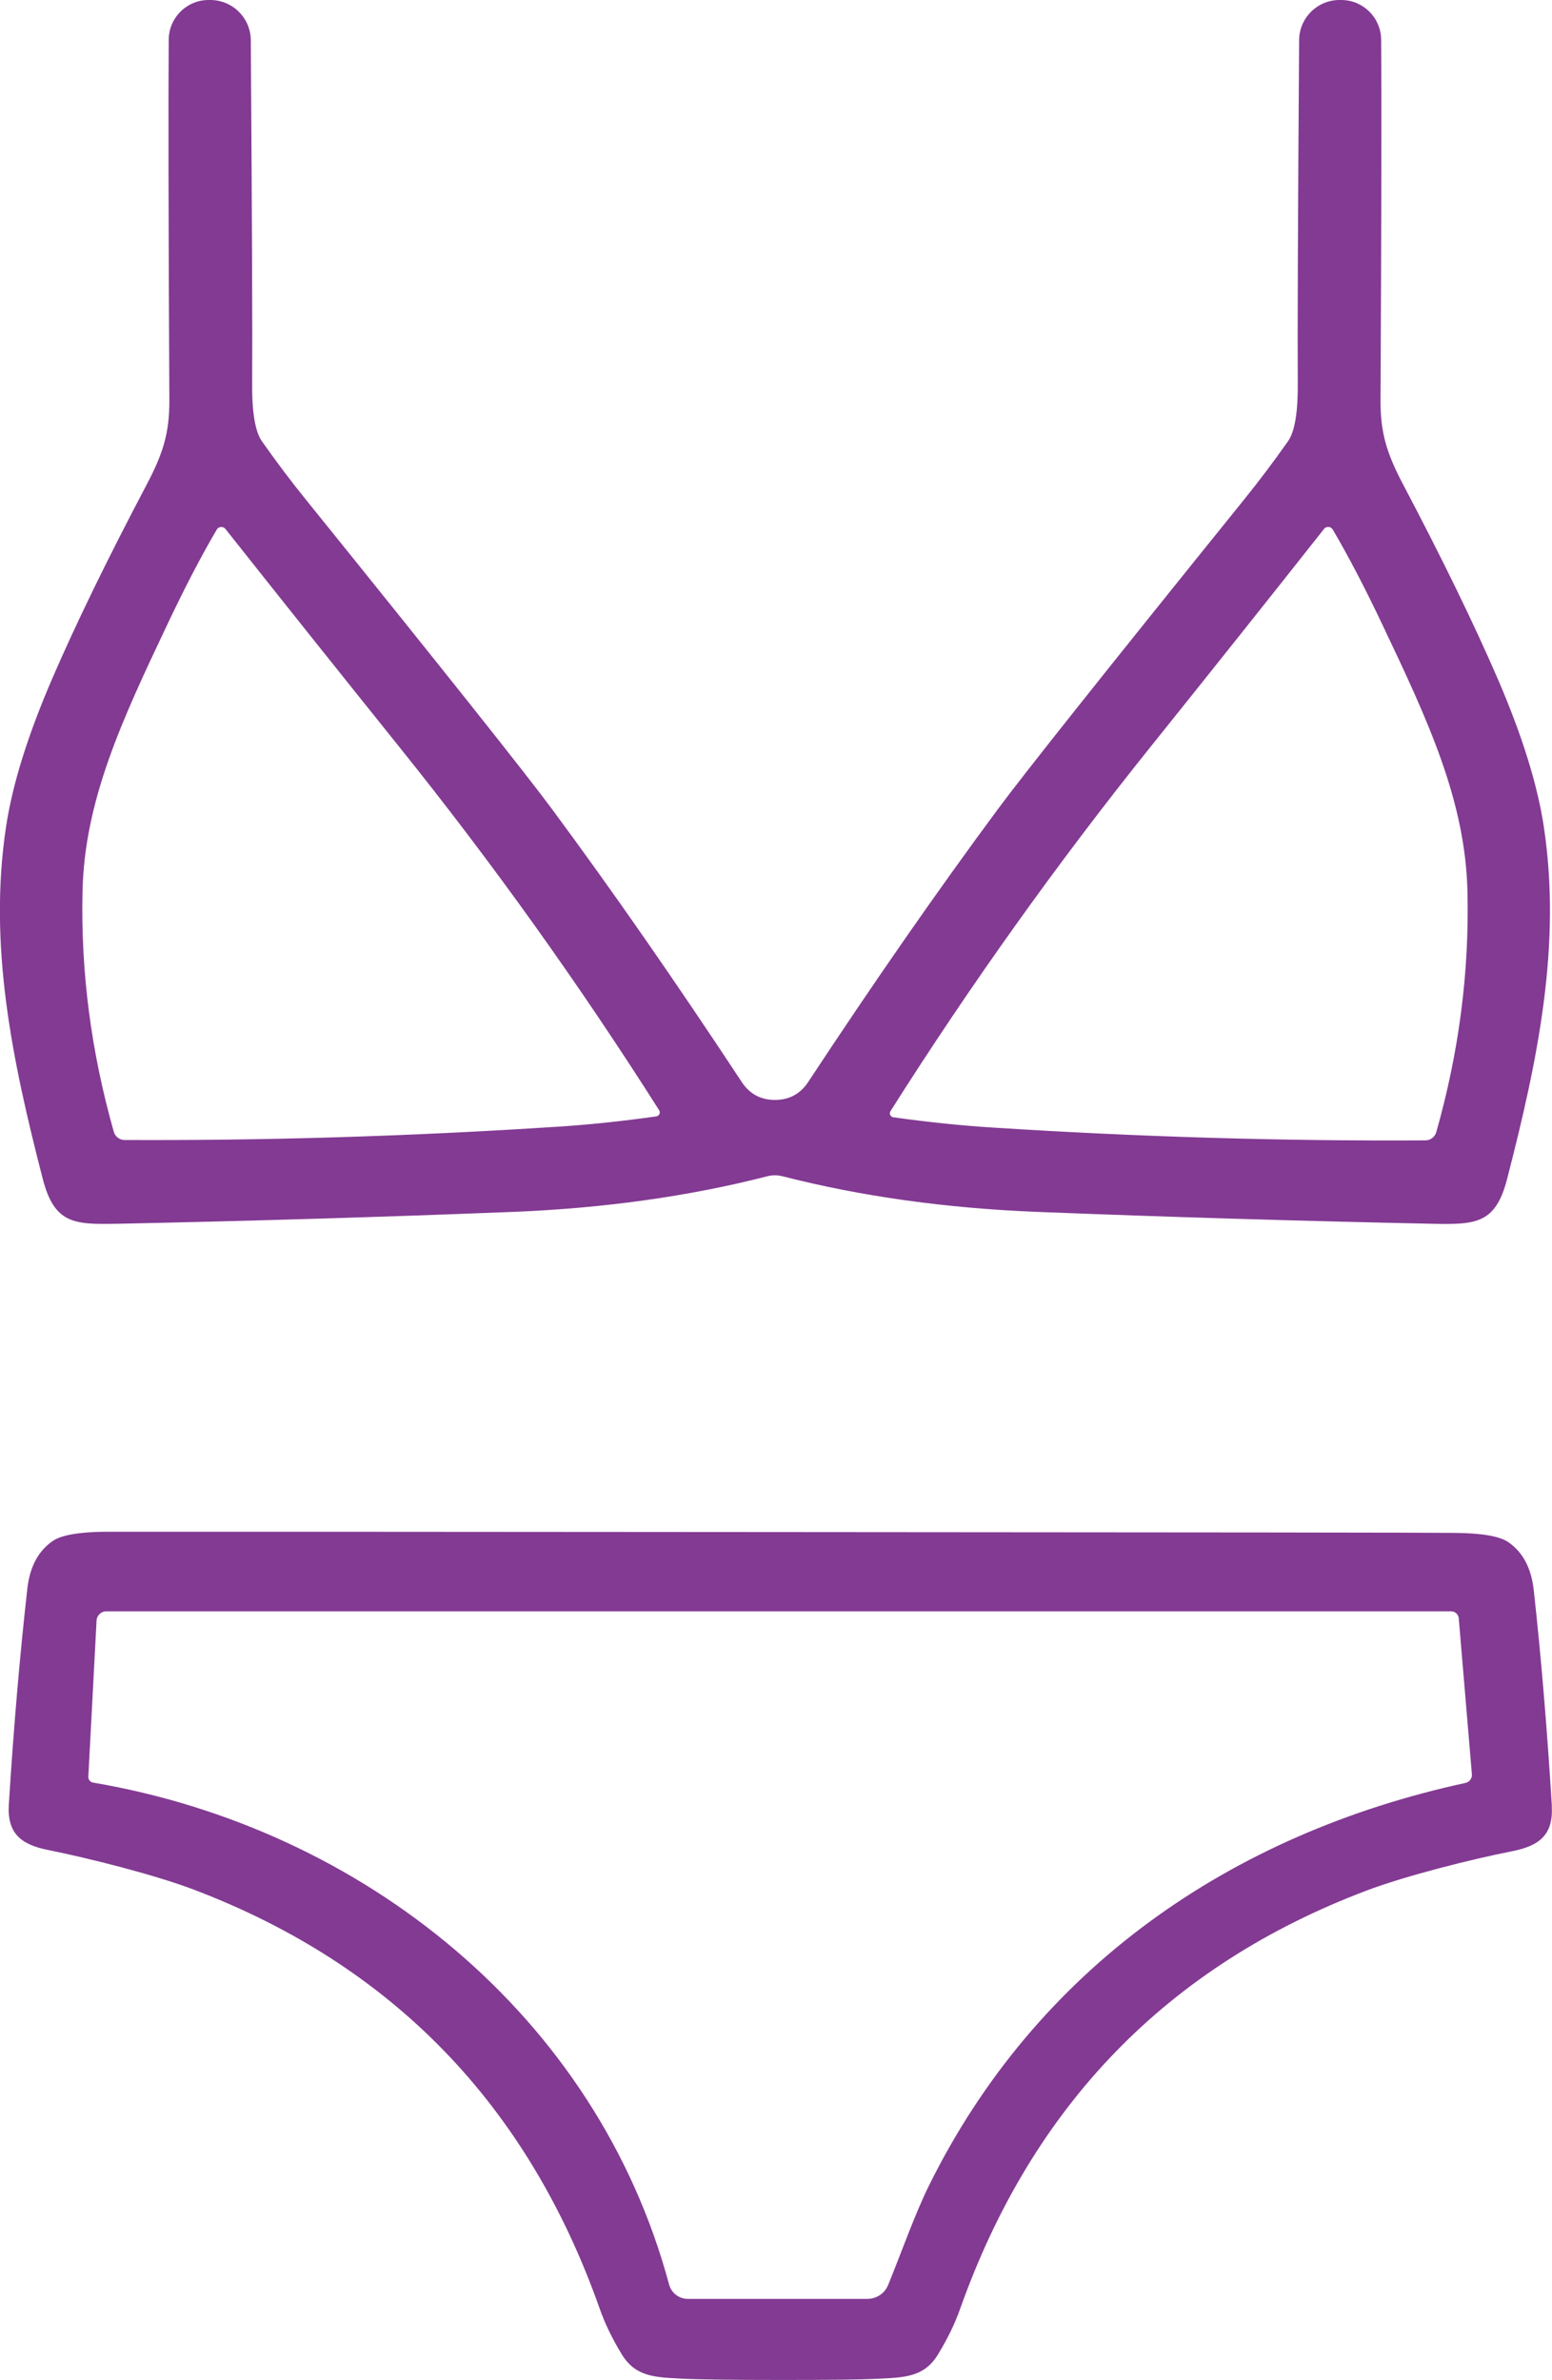 <svg viewBox="0 0 322.58 494.71" xmlns="http://www.w3.org/2000/svg" data-name="Layer 2" id="Layer_2">
  <defs>
    <style>
      .cls-1 {
        fill: #833a93;
      }
    </style>
  </defs>
  <g data-name="Ñëîé 1" id="_Ñëîé_1">
    <g>
      <path d="M24.22,254.38c28.16-.59,55.58-1.41,82.24-2.47,19.02-.75,36.7-3.22,53.07-7.42.51-.13,1.02-.19,1.54-.19s1.05.07,1.54.19c16.38,4.2,34.07,6.67,53.09,7.42,26.66,1.05,54.08,1.88,82.24,2.47,8.81.17,12.9-.02,15.3-9.28,6.45-24.97,11.32-48.65,7.66-73.13-1.31-8.8-4.52-19.1-9.61-30.9-4.99-11.53-11.53-24.95-19.61-40.28-3.38-6.41-4.76-10.71-4.74-17.46.19-38.54.23-63.57.13-75.1C287.02,3.69,283.35.02,278.81,0h-.35c-4.63-.02-8.4,3.7-8.44,8.33-.26,37.89-.35,61.61-.28,71.18.06,6.13-.62,10.2-2.03,12.21-3,4.27-6.14,8.43-9.41,12.47-28.44,35.25-45.38,56.56-50.84,63.93-12.52,16.91-25.68,35.83-39.47,56.77-1.64,2.5-3.95,3.74-6.93,3.74s-5.26-1.25-6.9-3.74c-13.79-20.93-26.95-39.86-39.47-56.77-5.45-7.37-22.4-28.68-50.84-63.93-3.28-4.04-6.41-8.2-9.41-12.47-1.41-2.01-2.09-6.07-2.03-12.21.07-9.57-.02-33.29-.28-71.18C52.08,3.7,48.3-.02,43.67,0h-.35c-4.54.02-8.21,3.69-8.25,8.22-.1,11.53-.06,36.56.13,75.1.02,6.75-1.36,11.06-4.74,17.46-8.08,15.32-14.62,28.75-19.61,40.28-5.09,11.8-8.3,22.1-9.61,30.9-3.66,24.48,1.21,48.15,7.66,73.13,2.4,9.26,6.49,9.46,15.3,9.28ZM137.12,231.09c.07.46-.25.89-.71.96-7.34,1.04-14.25,1.76-20.73,2.16-30.33,1.98-60.26,2.89-89.79,2.75-1.04-.01-1.95-.7-2.23-1.69-4.72-16.61-6.89-33.25-6.51-49.93.41-18.96,8.18-35.6,17.59-55.45,3.65-7.72,7.09-14.33,10.32-19.82.06-.11.15-.2.24-.28.47-.39,1.17-.32,1.55.15,10.75,13.58,22.8,28.69,36.16,45.34,19.35,24.09,37.34,49.25,53.97,75.46.07.1.11.22.13.34ZM48.2,108c-.09-.07-.2-.13-.3-.2.1.07.2.12.3.2ZM47.03,107.35c.16.06.33.12.49.2-.16-.08-.32-.14-.49-.2ZM46.3,107.14c.14.03.28.04.42.08-.14-.04-.28-.06-.42-.08ZM45.89,107.07c-.13-.01-.26,0-.39,0,.13,0,.26-.01.39,0ZM44.64,107.16c.14-.03.29-.07.43-.09-.15.02-.29.06-.43.09ZM42.73,108.07s.03-.02.04-.03c-.12.1-.22.21-.33.32.1-.1.18-.2.29-.29ZM42.19,108.62c-.17.21-.33.44-.47.69.13-.25.29-.48.47-.69ZM43.21,107.74c.09-.06.18-.13.28-.18-.1.05-.18.12-.28.18ZM43.88,107.39c.13-.05.25-.12.38-.15-.13.04-.25.1-.38.15ZM284.01,7.67c.04.18.04.37.06.55-.02-.18-.02-.37-.06-.55ZM277.01,110.07c3.23,5.5,6.68,12.1,10.34,19.82,9.44,19.87,17.23,36.51,17.66,55.49.39,16.69-1.77,33.35-6.49,49.97-.29.99-1.19,1.67-2.23,1.69-29.55.17-59.5-.71-89.86-2.66-6.49-.4-13.41-1.12-20.75-2.14-.12-.02-.24-.06-.34-.13-.39-.26-.5-.78-.24-1.17,16.62-26.26,34.61-51.46,53.95-75.59,13.36-16.66,25.41-31.8,36.14-45.4.09-.11.19-.2.31-.27.53-.31,1.2-.13,1.51.4ZM278.82,108.51c.11.1.22.19.32.3-.1-.11-.22-.2-.32-.3ZM277.26,107.58c.15.05.3.09.44.16-.14-.07-.29-.11-.44-.16ZM277.94,107.88c.19.1.37.2.54.33-.17-.13-.36-.23-.54-.33ZM275.59,4.3c.14-.09.29-.16.44-.24-.15.08-.3.15-.44.24ZM276.49,3.8c.16-.07.33-.11.49-.16-.16.05-.34.09-.49.16ZM277.48,3.49c.17-.04.36-.04.53-.06-.18.02-.36.02-.53.06ZM275.99,107.3c-.26-.01-.51,0-.77.03.26-.03.51-.04.77-.03ZM273.42,107.92c-.13.07-.24.17-.36.26.11-.08.22-.18.33-.25,0,0,.02,0,.03-.01ZM272.71,108.44c-.22.2-.43.41-.61.66.18-.24.39-.46.61-.66ZM274,107.65c.08-.03.16-.08.25-.11-.09.03-.16.08-.25.11ZM274.73,107.42c.13-.03.26-.07.39-.09-.13.02-.26.06-.39.09ZM282.9,5.36c-.11-.14-.21-.28-.33-.4.12.12.22.27.33.4ZM283.86,7.17c-.05-.17-.09-.35-.16-.51.07.16.11.34.16.51ZM283.46,6.21c-.08-.15-.15-.31-.25-.46.1.14.17.31.25.46ZM279.88,3.49c.17.04.33.1.5.16-.17-.05-.33-.12-.5-.16ZM280.88,3.81c.16.07.31.17.46.25-.15-.08-.3-.18-.46-.25ZM281.78,4.3c.14.1.27.22.4.33-.13-.11-.26-.24-.4-.33ZM278.83,3.38c.18,0,.34.04.51.06-.19-.02-.37-.06-.56-.06.01,0,.03,0,.04,0ZM275.19,4.63c-.13.11-.27.2-.38.32.12-.12.26-.22.38-.32ZM273.38,7.65c.03-.17.1-.33.15-.5-.05.17-.12.33-.15.5ZM273.68,6.65c.07-.16.16-.31.24-.46-.08.15-.18.3-.24.46ZM274.17,5.74c.09-.14.21-.26.32-.4-.11.13-.23.25-.32.4ZM273.32,8.19c-.02.18-.05.36-.05.55,0-.01,0-.03,0-.04,0-.17.03-.34.05-.51Z" class="cls-1"></path>
      <path d="M322.55,375.4c-1-16.26-2.25-31.24-3.77-44.93-.51-4.52-2.25-7.81-5.24-9.89-1.8-1.26-5.5-1.9-11.08-1.95-5.06-.06-51.8-.12-140.22-.17-88.43-.07-135.17-.09-140.22-.07-5.6.04-9.3.69-11.1,1.95-2.99,2.08-4.73,5.37-5.24,9.89-1.54,13.68-2.83,28.65-3.85,44.91-.35,5.95,2.53,8.29,8.2,9.41,8.44,1.69,22.23,5.17,30.36,8.27,41.21,15.7,69.29,44.71,84.25,87.04,1.07,3.07,2.6,6.25,4.61,9.54,2.84,4.63,6.84,4.74,12.27,5.02,3.61.19,10.46.28,20.56.28,10.1.01,16.96-.07,20.58-.26,5.43-.26,9.44-.37,12.27-5,2.01-3.28,3.55-6.45,4.63-9.52,15.02-42.32,43.15-71.29,84.38-86.91,8.14-3.09,21.94-6.56,30.39-8.22,5.67-1.13,8.55-3.44,8.2-9.39ZM184.58,474.99c-.7,1.73-2.4,2.85-4.28,2.86h-37.33c-1.83,0-3.42-1.22-3.9-2.99-15-55.81-63.58-94.79-119.74-104.33-.58-.1-.99-.62-.97-1.21l1.71-32.44c.05-1.09.94-1.95,2.03-1.95h279.5c.84,0,1.54.64,1.6,1.47l2.73,32.4c.07.85-.49,1.61-1.32,1.8-48.87,10.6-89.21,38.57-111.52,83.69-3.01,6.1-5.71,13.89-8.51,20.71Z" class="cls-1"></path>
    </g>
  </g>
</svg>